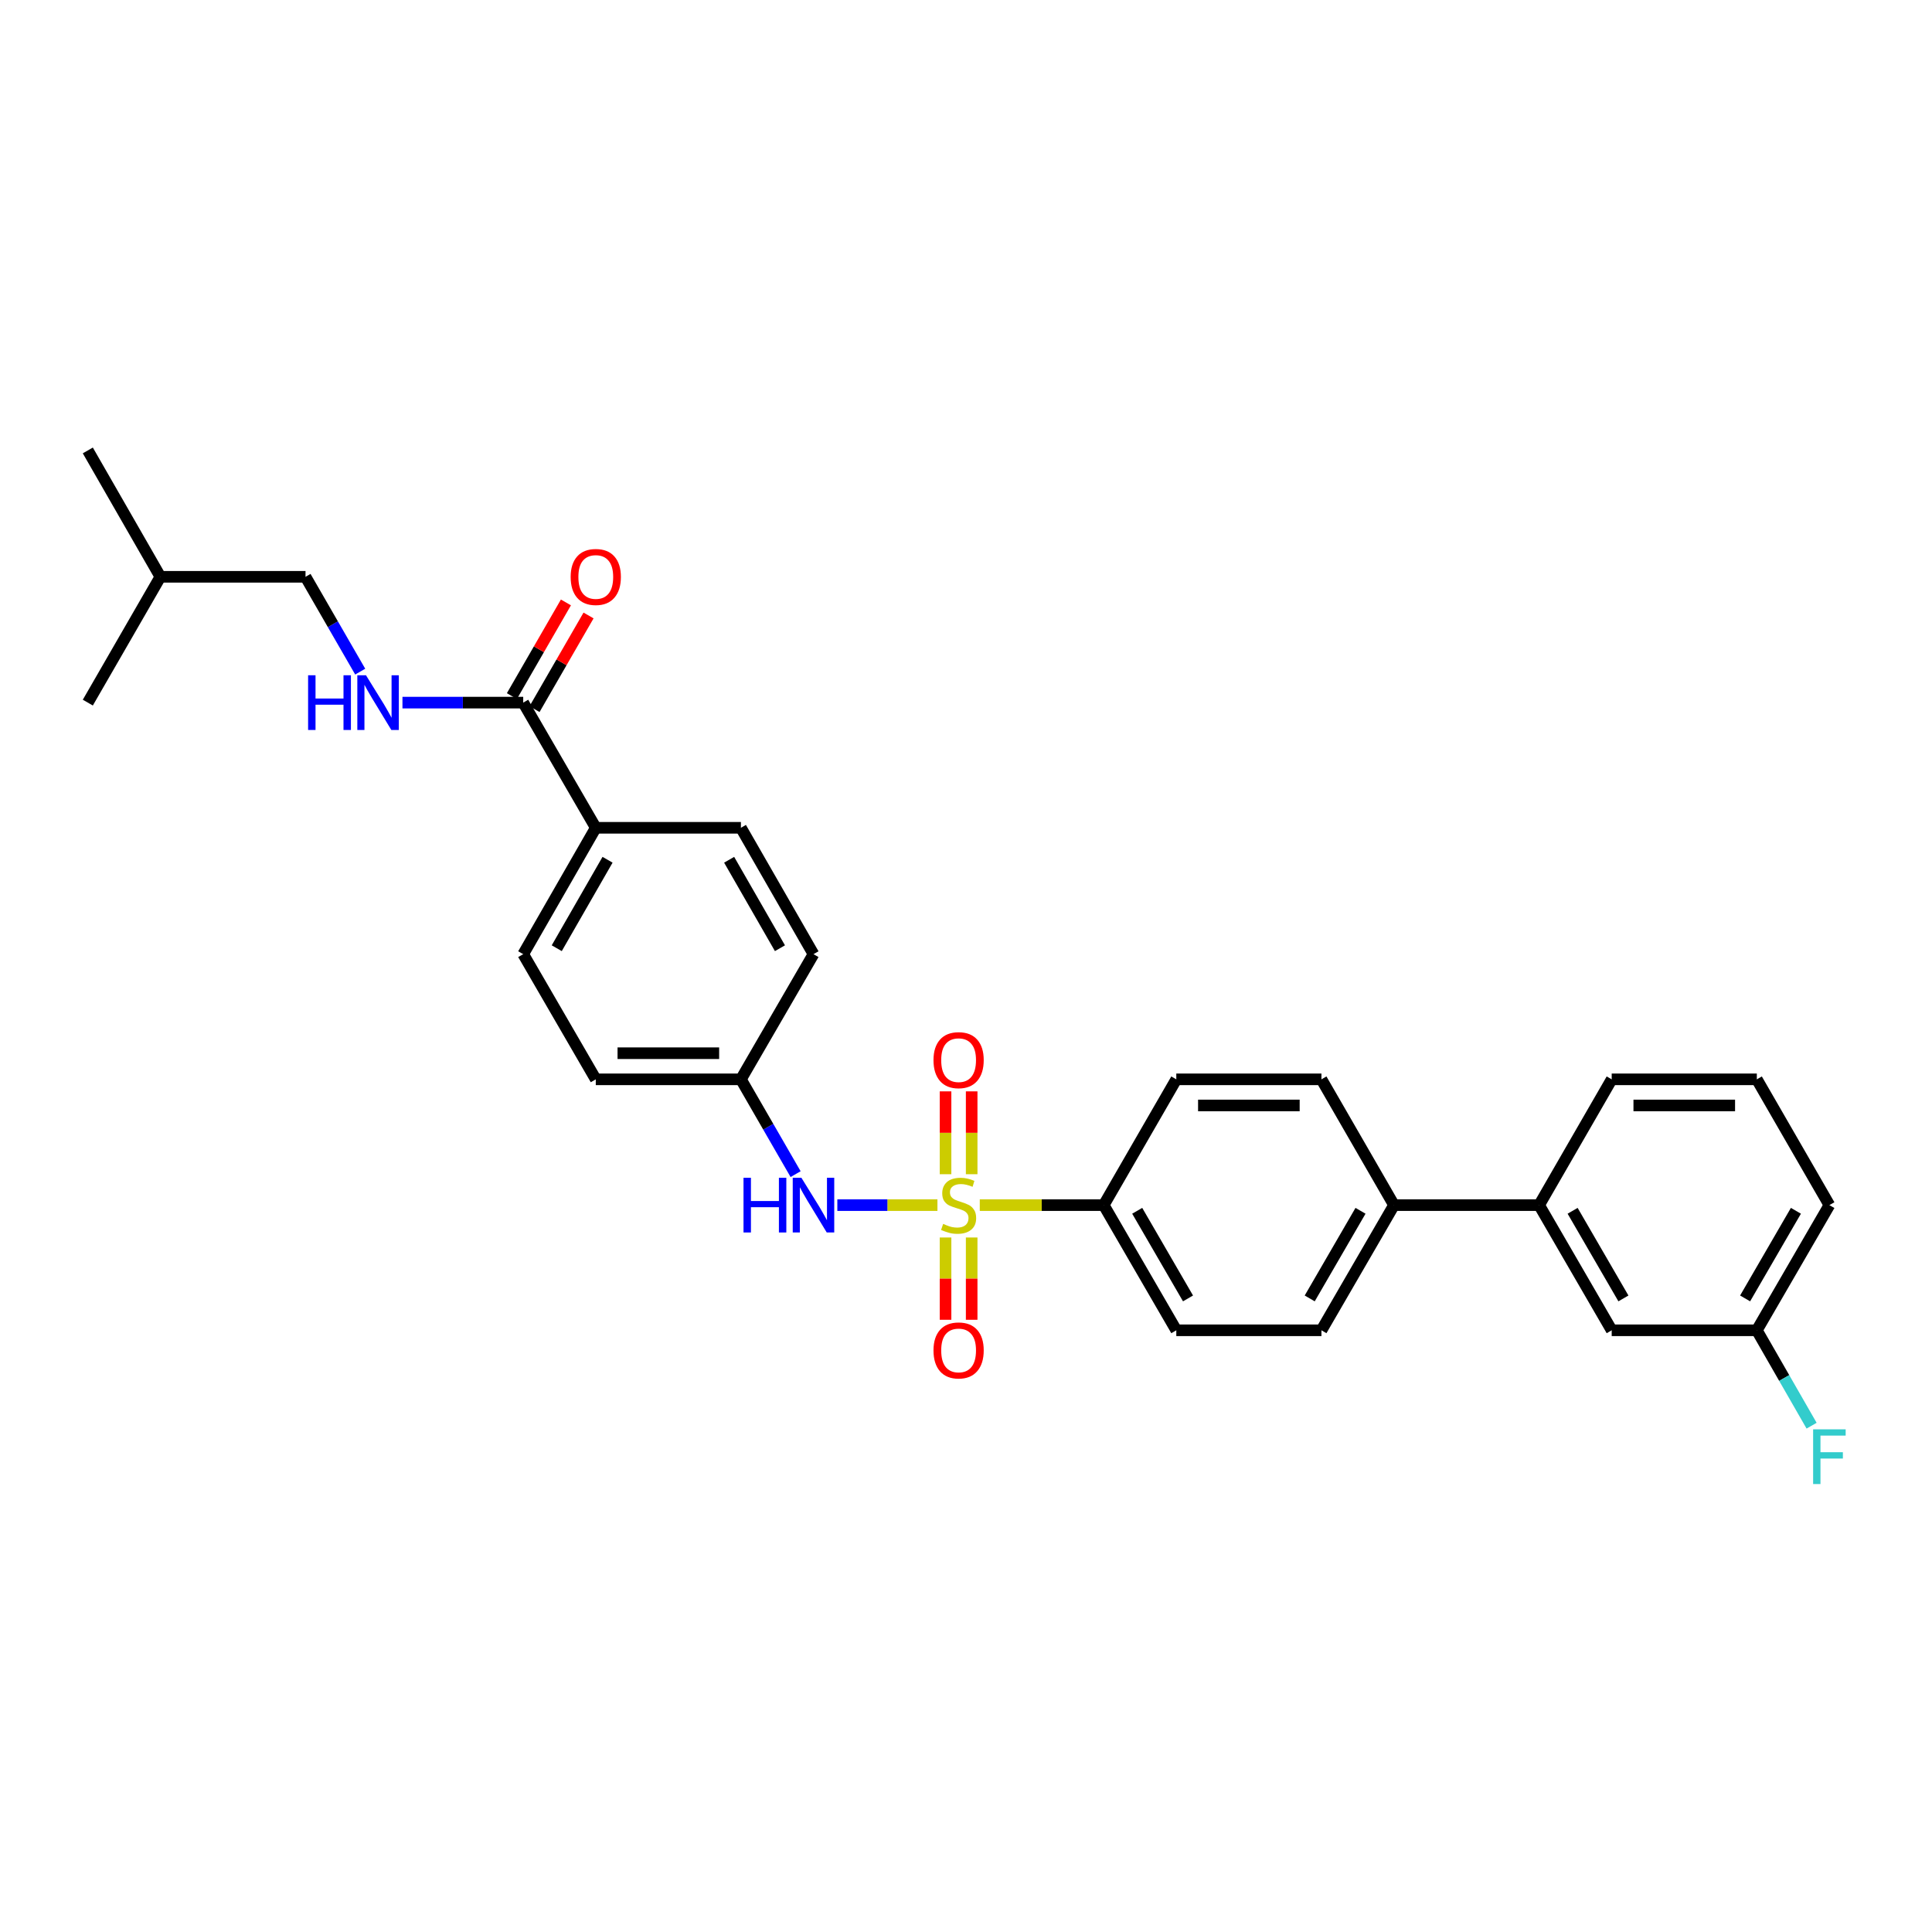 <?xml version='1.0' encoding='iso-8859-1'?>
<svg version='1.1' baseProfile='full'
              xmlns='http://www.w3.org/2000/svg'
                      xmlns:rdkit='http://www.rdkit.org/xml'
                      xmlns:xlink='http://www.w3.org/1999/xlink'
                  xml:space='preserve'
width='1000px' height='1000px' viewBox='0 0 1000 1000'>
<!-- END OF HEADER -->
<rect style='opacity:1.0;fill:#FFFFFF;stroke:none' width='1000' height='1000' x='0' y='0'> </rect>
<path class='bond-0' d='M 485.215,623.769 L 459.31,623.769' style='fill:none;fill-rule:evenodd;stroke:#CCCC00;stroke-width:6px;stroke-linecap:butt;stroke-linejoin:miter;stroke-opacity:1' />
<path class='bond-0' d='M 459.31,623.769 L 433.405,623.769' style='fill:none;fill-rule:evenodd;stroke:#0000FF;stroke-width:6px;stroke-linecap:butt;stroke-linejoin:miter;stroke-opacity:1' />
<path class='bond-2' d='M 507.131,623.769 L 539.208,623.769' style='fill:none;fill-rule:evenodd;stroke:#CCCC00;stroke-width:6px;stroke-linecap:butt;stroke-linejoin:miter;stroke-opacity:1' />
<path class='bond-2' d='M 539.208,623.769 L 571.285,623.769' style='fill:none;fill-rule:evenodd;stroke:#000000;stroke-width:6px;stroke-linecap:butt;stroke-linejoin:miter;stroke-opacity:1' />
<path class='bond-3' d='M 502.934,607.771 L 502.934,586.329' style='fill:none;fill-rule:evenodd;stroke:#CCCC00;stroke-width:6px;stroke-linecap:butt;stroke-linejoin:miter;stroke-opacity:1' />
<path class='bond-3' d='M 502.934,586.329 L 502.934,564.887' style='fill:none;fill-rule:evenodd;stroke:#FF0000;stroke-width:6px;stroke-linecap:butt;stroke-linejoin:miter;stroke-opacity:1' />
<path class='bond-3' d='M 489.412,607.771 L 489.412,586.329' style='fill:none;fill-rule:evenodd;stroke:#CCCC00;stroke-width:6px;stroke-linecap:butt;stroke-linejoin:miter;stroke-opacity:1' />
<path class='bond-3' d='M 489.412,586.329 L 489.412,564.887' style='fill:none;fill-rule:evenodd;stroke:#FF0000;stroke-width:6px;stroke-linecap:butt;stroke-linejoin:miter;stroke-opacity:1' />
<path class='bond-4' d='M 489.412,640.527 L 489.412,661.822' style='fill:none;fill-rule:evenodd;stroke:#CCCC00;stroke-width:6px;stroke-linecap:butt;stroke-linejoin:miter;stroke-opacity:1' />
<path class='bond-4' d='M 489.412,661.822 L 489.412,683.117' style='fill:none;fill-rule:evenodd;stroke:#FF0000;stroke-width:6px;stroke-linecap:butt;stroke-linejoin:miter;stroke-opacity:1' />
<path class='bond-4' d='M 502.934,640.527 L 502.934,661.822' style='fill:none;fill-rule:evenodd;stroke:#CCCC00;stroke-width:6px;stroke-linecap:butt;stroke-linejoin:miter;stroke-opacity:1' />
<path class='bond-4' d='M 502.934,661.822 L 502.934,683.117' style='fill:none;fill-rule:evenodd;stroke:#FF0000;stroke-width:6px;stroke-linecap:butt;stroke-linejoin:miter;stroke-opacity:1' />
<path class='bond-15' d='M 411.806,607.73 L 397.65,583.196' style='fill:none;fill-rule:evenodd;stroke:#0000FF;stroke-width:6px;stroke-linecap:butt;stroke-linejoin:miter;stroke-opacity:1' />
<path class='bond-15' d='M 397.65,583.196 L 383.493,558.663' style='fill:none;fill-rule:evenodd;stroke:#000000;stroke-width:6px;stroke-linecap:butt;stroke-linejoin:miter;stroke-opacity:1' />
<path class='bond-1' d='M 270.814,363.675 L 308.374,428.465' style='fill:none;fill-rule:evenodd;stroke:#000000;stroke-width:6px;stroke-linecap:butt;stroke-linejoin:miter;stroke-opacity:1' />
<path class='bond-5' d='M 270.814,363.675 L 239.563,363.675' style='fill:none;fill-rule:evenodd;stroke:#000000;stroke-width:6px;stroke-linecap:butt;stroke-linejoin:miter;stroke-opacity:1' />
<path class='bond-5' d='M 239.563,363.675 L 208.312,363.675' style='fill:none;fill-rule:evenodd;stroke:#0000FF;stroke-width:6px;stroke-linecap:butt;stroke-linejoin:miter;stroke-opacity:1' />
<path class='bond-9' d='M 276.67,367.052 L 290.652,342.811' style='fill:none;fill-rule:evenodd;stroke:#000000;stroke-width:6px;stroke-linecap:butt;stroke-linejoin:miter;stroke-opacity:1' />
<path class='bond-9' d='M 290.652,342.811 L 304.633,318.57' style='fill:none;fill-rule:evenodd;stroke:#FF0000;stroke-width:6px;stroke-linecap:butt;stroke-linejoin:miter;stroke-opacity:1' />
<path class='bond-9' d='M 264.957,360.297 L 278.939,336.056' style='fill:none;fill-rule:evenodd;stroke:#000000;stroke-width:6px;stroke-linecap:butt;stroke-linejoin:miter;stroke-opacity:1' />
<path class='bond-9' d='M 278.939,336.056 L 292.92,311.815' style='fill:none;fill-rule:evenodd;stroke:#FF0000;stroke-width:6px;stroke-linecap:butt;stroke-linejoin:miter;stroke-opacity:1' />
<path class='bond-11' d='M 571.285,623.769 L 608.853,688.56' style='fill:none;fill-rule:evenodd;stroke:#000000;stroke-width:6px;stroke-linecap:butt;stroke-linejoin:miter;stroke-opacity:1' />
<path class='bond-11' d='M 588.618,626.705 L 614.915,672.059' style='fill:none;fill-rule:evenodd;stroke:#000000;stroke-width:6px;stroke-linecap:butt;stroke-linejoin:miter;stroke-opacity:1' />
<path class='bond-12' d='M 571.285,623.769 L 608.853,558.663' style='fill:none;fill-rule:evenodd;stroke:#000000;stroke-width:6px;stroke-linecap:butt;stroke-linejoin:miter;stroke-opacity:1' />
<path class='bond-19' d='M 186.443,347.635 L 172.289,323.094' style='fill:none;fill-rule:evenodd;stroke:#0000FF;stroke-width:6px;stroke-linecap:butt;stroke-linejoin:miter;stroke-opacity:1' />
<path class='bond-19' d='M 172.289,323.094 L 158.134,298.553' style='fill:none;fill-rule:evenodd;stroke:#000000;stroke-width:6px;stroke-linecap:butt;stroke-linejoin:miter;stroke-opacity:1' />
<path class='bond-6' d='M 796.652,623.769 L 721.532,623.769' style='fill:none;fill-rule:evenodd;stroke:#000000;stroke-width:6px;stroke-linecap:butt;stroke-linejoin:miter;stroke-opacity:1' />
<path class='bond-10' d='M 796.652,623.769 L 834.212,688.56' style='fill:none;fill-rule:evenodd;stroke:#000000;stroke-width:6px;stroke-linecap:butt;stroke-linejoin:miter;stroke-opacity:1' />
<path class='bond-10' d='M 813.984,626.706 L 840.276,672.06' style='fill:none;fill-rule:evenodd;stroke:#000000;stroke-width:6px;stroke-linecap:butt;stroke-linejoin:miter;stroke-opacity:1' />
<path class='bond-23' d='M 796.652,623.769 L 834.212,558.663' style='fill:none;fill-rule:evenodd;stroke:#000000;stroke-width:6px;stroke-linecap:butt;stroke-linejoin:miter;stroke-opacity:1' />
<path class='bond-7' d='M 308.374,428.465 L 270.814,493.872' style='fill:none;fill-rule:evenodd;stroke:#000000;stroke-width:6px;stroke-linecap:butt;stroke-linejoin:miter;stroke-opacity:1' />
<path class='bond-7' d='M 314.465,445.01 L 288.173,490.795' style='fill:none;fill-rule:evenodd;stroke:#000000;stroke-width:6px;stroke-linecap:butt;stroke-linejoin:miter;stroke-opacity:1' />
<path class='bond-30' d='M 308.374,428.465 L 383.493,428.465' style='fill:none;fill-rule:evenodd;stroke:#000000;stroke-width:6px;stroke-linecap:butt;stroke-linejoin:miter;stroke-opacity:1' />
<path class='bond-8' d='M 721.532,623.769 L 683.972,558.663' style='fill:none;fill-rule:evenodd;stroke:#000000;stroke-width:6px;stroke-linecap:butt;stroke-linejoin:miter;stroke-opacity:1' />
<path class='bond-29' d='M 721.532,623.769 L 683.972,688.56' style='fill:none;fill-rule:evenodd;stroke:#000000;stroke-width:6px;stroke-linecap:butt;stroke-linejoin:miter;stroke-opacity:1' />
<path class='bond-29' d='M 704.2,626.706 L 677.908,672.06' style='fill:none;fill-rule:evenodd;stroke:#000000;stroke-width:6px;stroke-linecap:butt;stroke-linejoin:miter;stroke-opacity:1' />
<path class='bond-18' d='M 834.212,688.56 L 909.332,688.56' style='fill:none;fill-rule:evenodd;stroke:#000000;stroke-width:6px;stroke-linecap:butt;stroke-linejoin:miter;stroke-opacity:1' />
<path class='bond-13' d='M 608.853,688.56 L 683.972,688.56' style='fill:none;fill-rule:evenodd;stroke:#000000;stroke-width:6px;stroke-linecap:butt;stroke-linejoin:miter;stroke-opacity:1' />
<path class='bond-14' d='M 608.853,558.663 L 683.972,558.663' style='fill:none;fill-rule:evenodd;stroke:#000000;stroke-width:6px;stroke-linecap:butt;stroke-linejoin:miter;stroke-opacity:1' />
<path class='bond-14' d='M 620.121,572.184 L 672.704,572.184' style='fill:none;fill-rule:evenodd;stroke:#000000;stroke-width:6px;stroke-linecap:butt;stroke-linejoin:miter;stroke-opacity:1' />
<path class='bond-20' d='M 383.493,558.663 L 421.061,493.872' style='fill:none;fill-rule:evenodd;stroke:#000000;stroke-width:6px;stroke-linecap:butt;stroke-linejoin:miter;stroke-opacity:1' />
<path class='bond-21' d='M 383.493,558.663 L 308.374,558.663' style='fill:none;fill-rule:evenodd;stroke:#000000;stroke-width:6px;stroke-linecap:butt;stroke-linejoin:miter;stroke-opacity:1' />
<path class='bond-21' d='M 372.225,545.141 L 319.642,545.141' style='fill:none;fill-rule:evenodd;stroke:#000000;stroke-width:6px;stroke-linecap:butt;stroke-linejoin:miter;stroke-opacity:1' />
<path class='bond-16' d='M 383.493,428.465 L 421.061,493.872' style='fill:none;fill-rule:evenodd;stroke:#000000;stroke-width:6px;stroke-linecap:butt;stroke-linejoin:miter;stroke-opacity:1' />
<path class='bond-16' d='M 377.403,445.011 L 403.701,490.796' style='fill:none;fill-rule:evenodd;stroke:#000000;stroke-width:6px;stroke-linecap:butt;stroke-linejoin:miter;stroke-opacity:1' />
<path class='bond-17' d='M 270.814,493.872 L 308.374,558.663' style='fill:none;fill-rule:evenodd;stroke:#000000;stroke-width:6px;stroke-linecap:butt;stroke-linejoin:miter;stroke-opacity:1' />
<path class='bond-22' d='M 909.332,688.56 L 923.505,713.248' style='fill:none;fill-rule:evenodd;stroke:#000000;stroke-width:6px;stroke-linecap:butt;stroke-linejoin:miter;stroke-opacity:1' />
<path class='bond-22' d='M 923.505,713.248 L 937.679,737.936' style='fill:none;fill-rule:evenodd;stroke:#33CCCC;stroke-width:6px;stroke-linecap:butt;stroke-linejoin:miter;stroke-opacity:1' />
<path class='bond-31' d='M 909.332,688.56 L 946.891,623.769' style='fill:none;fill-rule:evenodd;stroke:#000000;stroke-width:6px;stroke-linecap:butt;stroke-linejoin:miter;stroke-opacity:1' />
<path class='bond-31' d='M 903.268,672.06 L 929.559,626.706' style='fill:none;fill-rule:evenodd;stroke:#000000;stroke-width:6px;stroke-linecap:butt;stroke-linejoin:miter;stroke-opacity:1' />
<path class='bond-25' d='M 158.134,298.553 L 83.014,298.553' style='fill:none;fill-rule:evenodd;stroke:#000000;stroke-width:6px;stroke-linecap:butt;stroke-linejoin:miter;stroke-opacity:1' />
<path class='bond-24' d='M 834.212,558.663 L 909.332,558.663' style='fill:none;fill-rule:evenodd;stroke:#000000;stroke-width:6px;stroke-linecap:butt;stroke-linejoin:miter;stroke-opacity:1' />
<path class='bond-24' d='M 845.48,572.184 L 898.064,572.184' style='fill:none;fill-rule:evenodd;stroke:#000000;stroke-width:6px;stroke-linecap:butt;stroke-linejoin:miter;stroke-opacity:1' />
<path class='bond-26' d='M 909.332,558.663 L 946.891,623.769' style='fill:none;fill-rule:evenodd;stroke:#000000;stroke-width:6px;stroke-linecap:butt;stroke-linejoin:miter;stroke-opacity:1' />
<path class='bond-27' d='M 83.014,298.553 L 45.455,233.146' style='fill:none;fill-rule:evenodd;stroke:#000000;stroke-width:6px;stroke-linecap:butt;stroke-linejoin:miter;stroke-opacity:1' />
<path class='bond-28' d='M 83.014,298.553 L 45.455,363.675' style='fill:none;fill-rule:evenodd;stroke:#000000;stroke-width:6px;stroke-linecap:butt;stroke-linejoin:miter;stroke-opacity:1' />
<path  class='atom-0' d='M 488.173 633.489
Q 488.493 633.609, 489.813 634.169
Q 491.133 634.729, 492.573 635.089
Q 494.053 635.409, 495.493 635.409
Q 498.173 635.409, 499.733 634.129
Q 501.293 632.809, 501.293 630.529
Q 501.293 628.969, 500.493 628.009
Q 499.733 627.049, 498.533 626.529
Q 497.333 626.009, 495.333 625.409
Q 492.813 624.649, 491.293 623.929
Q 489.813 623.209, 488.733 621.689
Q 487.693 620.169, 487.693 617.609
Q 487.693 614.049, 490.093 611.849
Q 492.533 609.649, 497.333 609.649
Q 500.613 609.649, 504.333 611.209
L 503.413 614.289
Q 500.013 612.889, 497.453 612.889
Q 494.693 612.889, 493.173 614.049
Q 491.653 615.169, 491.693 617.129
Q 491.693 618.649, 492.453 619.569
Q 493.253 620.489, 494.373 621.009
Q 495.533 621.529, 497.453 622.129
Q 500.013 622.929, 501.533 623.729
Q 503.053 624.529, 504.133 626.169
Q 505.253 627.769, 505.253 630.529
Q 505.253 634.449, 502.613 636.569
Q 500.013 638.649, 495.653 638.649
Q 493.133 638.649, 491.213 638.089
Q 489.333 637.569, 487.093 636.649
L 488.173 633.489
' fill='#CCCC00'/>
<path  class='atom-1' d='M 384.841 609.609
L 388.681 609.609
L 388.681 621.649
L 403.161 621.649
L 403.161 609.609
L 407.001 609.609
L 407.001 637.929
L 403.161 637.929
L 403.161 624.849
L 388.681 624.849
L 388.681 637.929
L 384.841 637.929
L 384.841 609.609
' fill='#0000FF'/>
<path  class='atom-1' d='M 414.801 609.609
L 424.081 624.609
Q 425.001 626.089, 426.481 628.769
Q 427.961 631.449, 428.041 631.609
L 428.041 609.609
L 431.801 609.609
L 431.801 637.929
L 427.921 637.929
L 417.961 621.529
Q 416.801 619.609, 415.561 617.409
Q 414.361 615.209, 414.001 614.529
L 414.001 637.929
L 410.321 637.929
L 410.321 609.609
L 414.801 609.609
' fill='#0000FF'/>
<path  class='atom-4' d='M 483.173 548.729
Q 483.173 541.929, 486.533 538.129
Q 489.893 534.329, 496.173 534.329
Q 502.453 534.329, 505.813 538.129
Q 509.173 541.929, 509.173 548.729
Q 509.173 555.609, 505.773 559.529
Q 502.373 563.409, 496.173 563.409
Q 489.933 563.409, 486.533 559.529
Q 483.173 555.649, 483.173 548.729
M 496.173 560.209
Q 500.493 560.209, 502.813 557.329
Q 505.173 554.409, 505.173 548.729
Q 505.173 543.169, 502.813 540.369
Q 500.493 537.529, 496.173 537.529
Q 491.853 537.529, 489.493 540.329
Q 487.173 543.129, 487.173 548.729
Q 487.173 554.449, 489.493 557.329
Q 491.853 560.209, 496.173 560.209
' fill='#FF0000'/>
<path  class='atom-5' d='M 483.173 698.976
Q 483.173 692.176, 486.533 688.376
Q 489.893 684.576, 496.173 684.576
Q 502.453 684.576, 505.813 688.376
Q 509.173 692.176, 509.173 698.976
Q 509.173 705.856, 505.773 709.776
Q 502.373 713.656, 496.173 713.656
Q 489.933 713.656, 486.533 709.776
Q 483.173 705.896, 483.173 698.976
M 496.173 710.456
Q 500.493 710.456, 502.813 707.576
Q 505.173 704.656, 505.173 698.976
Q 505.173 693.416, 502.813 690.616
Q 500.493 687.776, 496.173 687.776
Q 491.853 687.776, 489.493 690.576
Q 487.173 693.376, 487.173 698.976
Q 487.173 704.696, 489.493 707.576
Q 491.853 710.456, 496.173 710.456
' fill='#FF0000'/>
<path  class='atom-6' d='M 159.474 349.515
L 163.314 349.515
L 163.314 361.555
L 177.794 361.555
L 177.794 349.515
L 181.634 349.515
L 181.634 377.835
L 177.794 377.835
L 177.794 364.755
L 163.314 364.755
L 163.314 377.835
L 159.474 377.835
L 159.474 349.515
' fill='#0000FF'/>
<path  class='atom-6' d='M 189.434 349.515
L 198.714 364.515
Q 199.634 365.995, 201.114 368.675
Q 202.594 371.355, 202.674 371.515
L 202.674 349.515
L 206.434 349.515
L 206.434 377.835
L 202.554 377.835
L 192.594 361.435
Q 191.434 359.515, 190.194 357.315
Q 188.994 355.115, 188.634 354.435
L 188.634 377.835
L 184.954 377.835
L 184.954 349.515
L 189.434 349.515
' fill='#0000FF'/>
<path  class='atom-10' d='M 295.374 298.633
Q 295.374 291.833, 298.734 288.033
Q 302.094 284.233, 308.374 284.233
Q 314.654 284.233, 318.014 288.033
Q 321.374 291.833, 321.374 298.633
Q 321.374 305.513, 317.974 309.433
Q 314.574 313.313, 308.374 313.313
Q 302.134 313.313, 298.734 309.433
Q 295.374 305.553, 295.374 298.633
M 308.374 310.113
Q 312.694 310.113, 315.014 307.233
Q 317.374 304.313, 317.374 298.633
Q 317.374 293.073, 315.014 290.273
Q 312.694 287.433, 308.374 287.433
Q 304.054 287.433, 301.694 290.233
Q 299.374 293.033, 299.374 298.633
Q 299.374 304.353, 301.694 307.233
Q 304.054 310.113, 308.374 310.113
' fill='#FF0000'/>
<path  class='atom-23' d='M 938.471 739.822
L 955.311 739.822
L 955.311 743.062
L 942.271 743.062
L 942.271 751.662
L 953.871 751.662
L 953.871 754.942
L 942.271 754.942
L 942.271 768.142
L 938.471 768.142
L 938.471 739.822
' fill='#33CCCC'/>
</svg>
